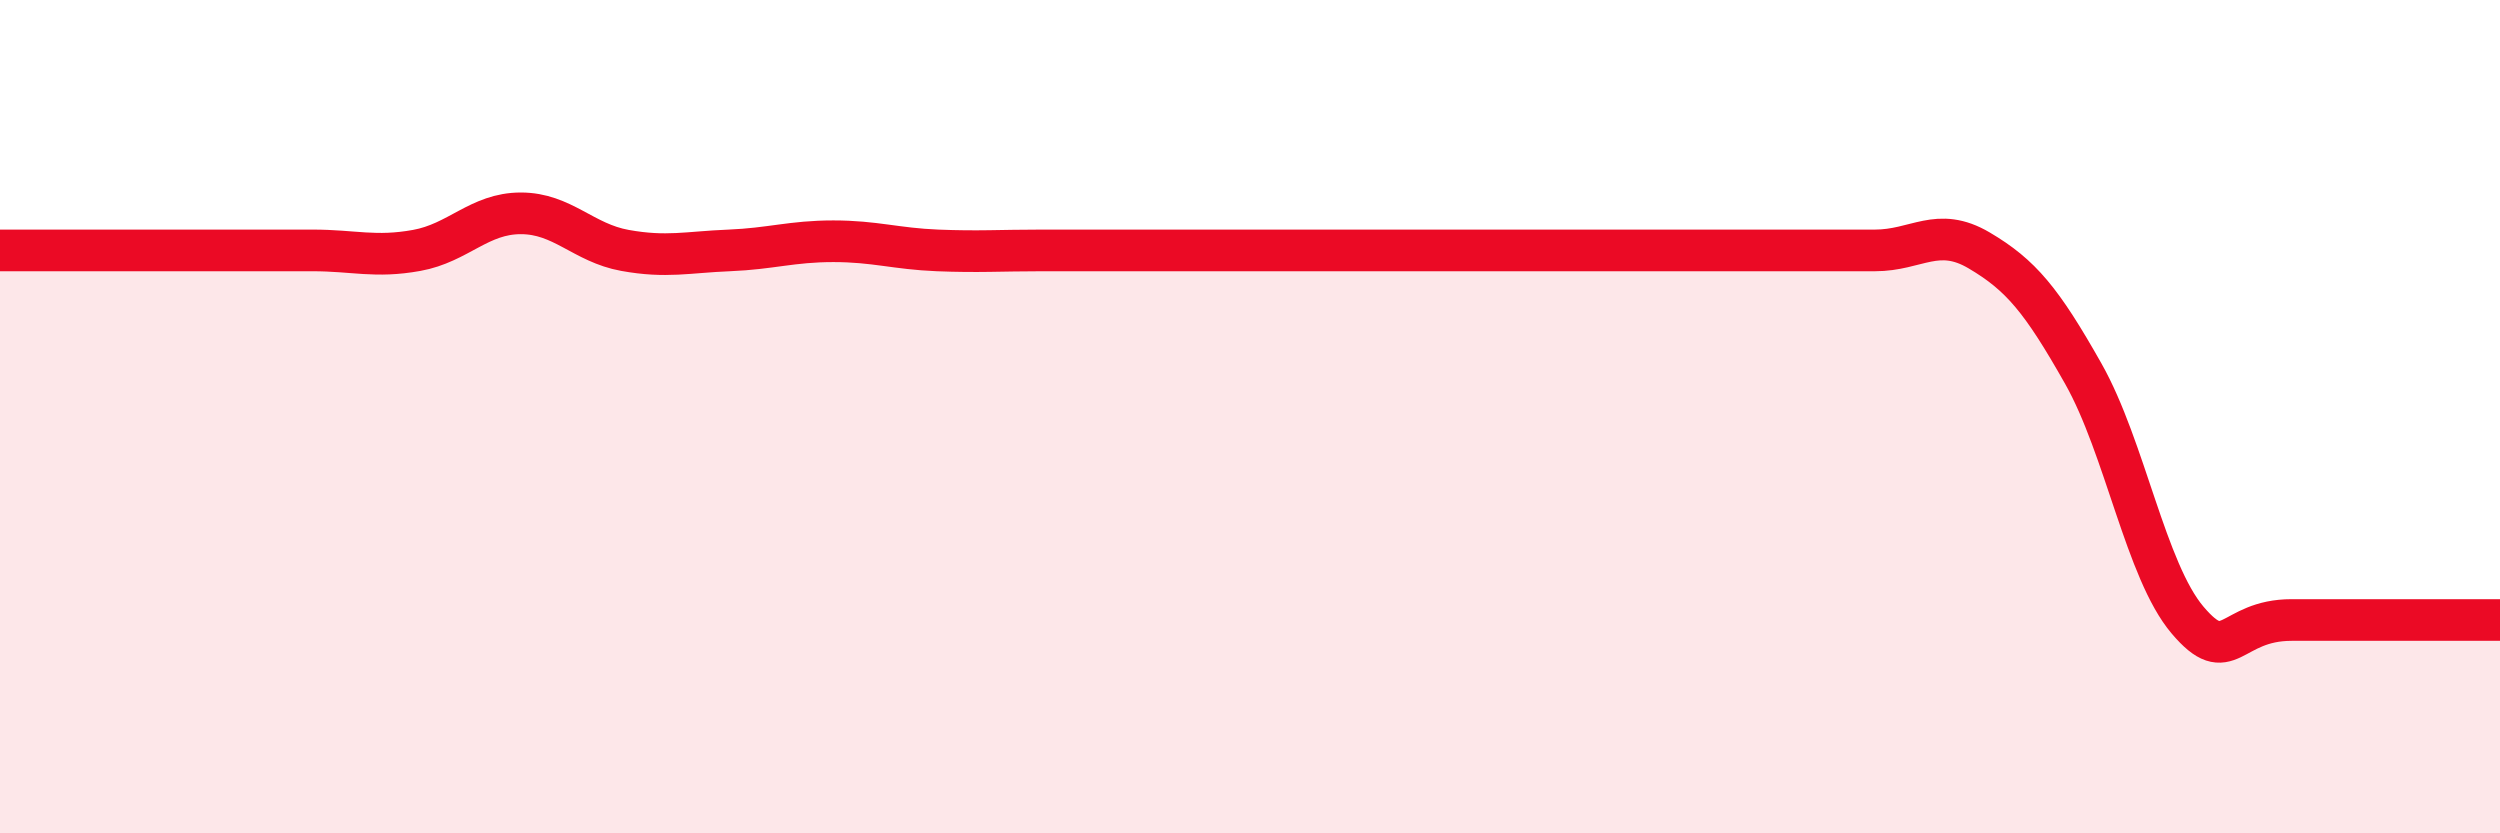 
    <svg width="60" height="20" viewBox="0 0 60 20" xmlns="http://www.w3.org/2000/svg">
      <path
        d="M 0,6.01 C 0.5,6.01 1.5,6.01 2.5,6.01 C 3.5,6.01 4,6.01 5,6.01 C 6,6.01 6.5,6.01 7.5,6.01 C 8.5,6.01 9,6.19 10,6.01 C 11,5.83 11.5,5.12 12.5,5.12 C 13.5,5.12 14,5.83 15,6.01 C 16,6.19 16.5,6.05 17.5,6.01 C 18.5,5.97 19,5.79 20,5.79 C 21,5.79 21.5,5.97 22.5,6.01 C 23.5,6.05 24,6.01 25,6.01 C 26,6.01 26.5,6.01 27.5,6.01 C 28.5,6.01 29,6.01 30,6.01 C 31,6.01 31.5,6.01 32.5,6.01 C 33.5,6.01 34,6.01 35,6.01 C 36,6.01 36.5,6.01 37.5,6.01 C 38.5,6.01 39,6.01 40,6.01 C 41,6.01 41.5,6.01 42.5,6.01 C 43.5,6.01 44,6.01 45,6.01 C 46,6.01 46.5,5.42 47.5,6.01 C 48.5,6.6 49,7.2 50,8.97 C 51,10.74 51.5,13.7 52.5,14.88 C 53.5,16.06 53.5,14.88 55,14.88 C 56.5,14.88 59,14.88 60,14.88L60 20L0 20Z"
        fill="#EB0A25"
        opacity="0.1"
        stroke-linecap="round"
        stroke-linejoin="round"
      />
      <path
        d="M 0,6.01 C 0.5,6.01 1.5,6.01 2.5,6.01 C 3.5,6.01 4,6.01 5,6.01 C 6,6.01 6.5,6.01 7.5,6.01 C 8.5,6.01 9,6.19 10,6.01 C 11,5.83 11.5,5.12 12.5,5.12 C 13.5,5.12 14,5.83 15,6.01 C 16,6.19 16.5,6.05 17.5,6.01 C 18.5,5.97 19,5.79 20,5.79 C 21,5.79 21.5,5.97 22.5,6.01 C 23.5,6.05 24,6.01 25,6.01 C 26,6.01 26.5,6.01 27.5,6.01 C 28.5,6.01 29,6.01 30,6.01 C 31,6.01 31.5,6.01 32.5,6.01 C 33.5,6.01 34,6.01 35,6.01 C 36,6.01 36.5,6.01 37.5,6.01 C 38.5,6.01 39,6.01 40,6.01 C 41,6.01 41.5,6.01 42.5,6.01 C 43.5,6.01 44,6.01 45,6.01 C 46,6.01 46.5,5.42 47.5,6.01 C 48.5,6.6 49,7.2 50,8.97 C 51,10.74 51.5,13.7 52.5,14.88 C 53.5,16.06 53.5,14.88 55,14.88 C 56.5,14.88 59,14.88 60,14.88"
        stroke="#EB0A25"
        stroke-width="1"
        fill="none"
        stroke-linecap="round"
        stroke-linejoin="round"
      />
    </svg>
  